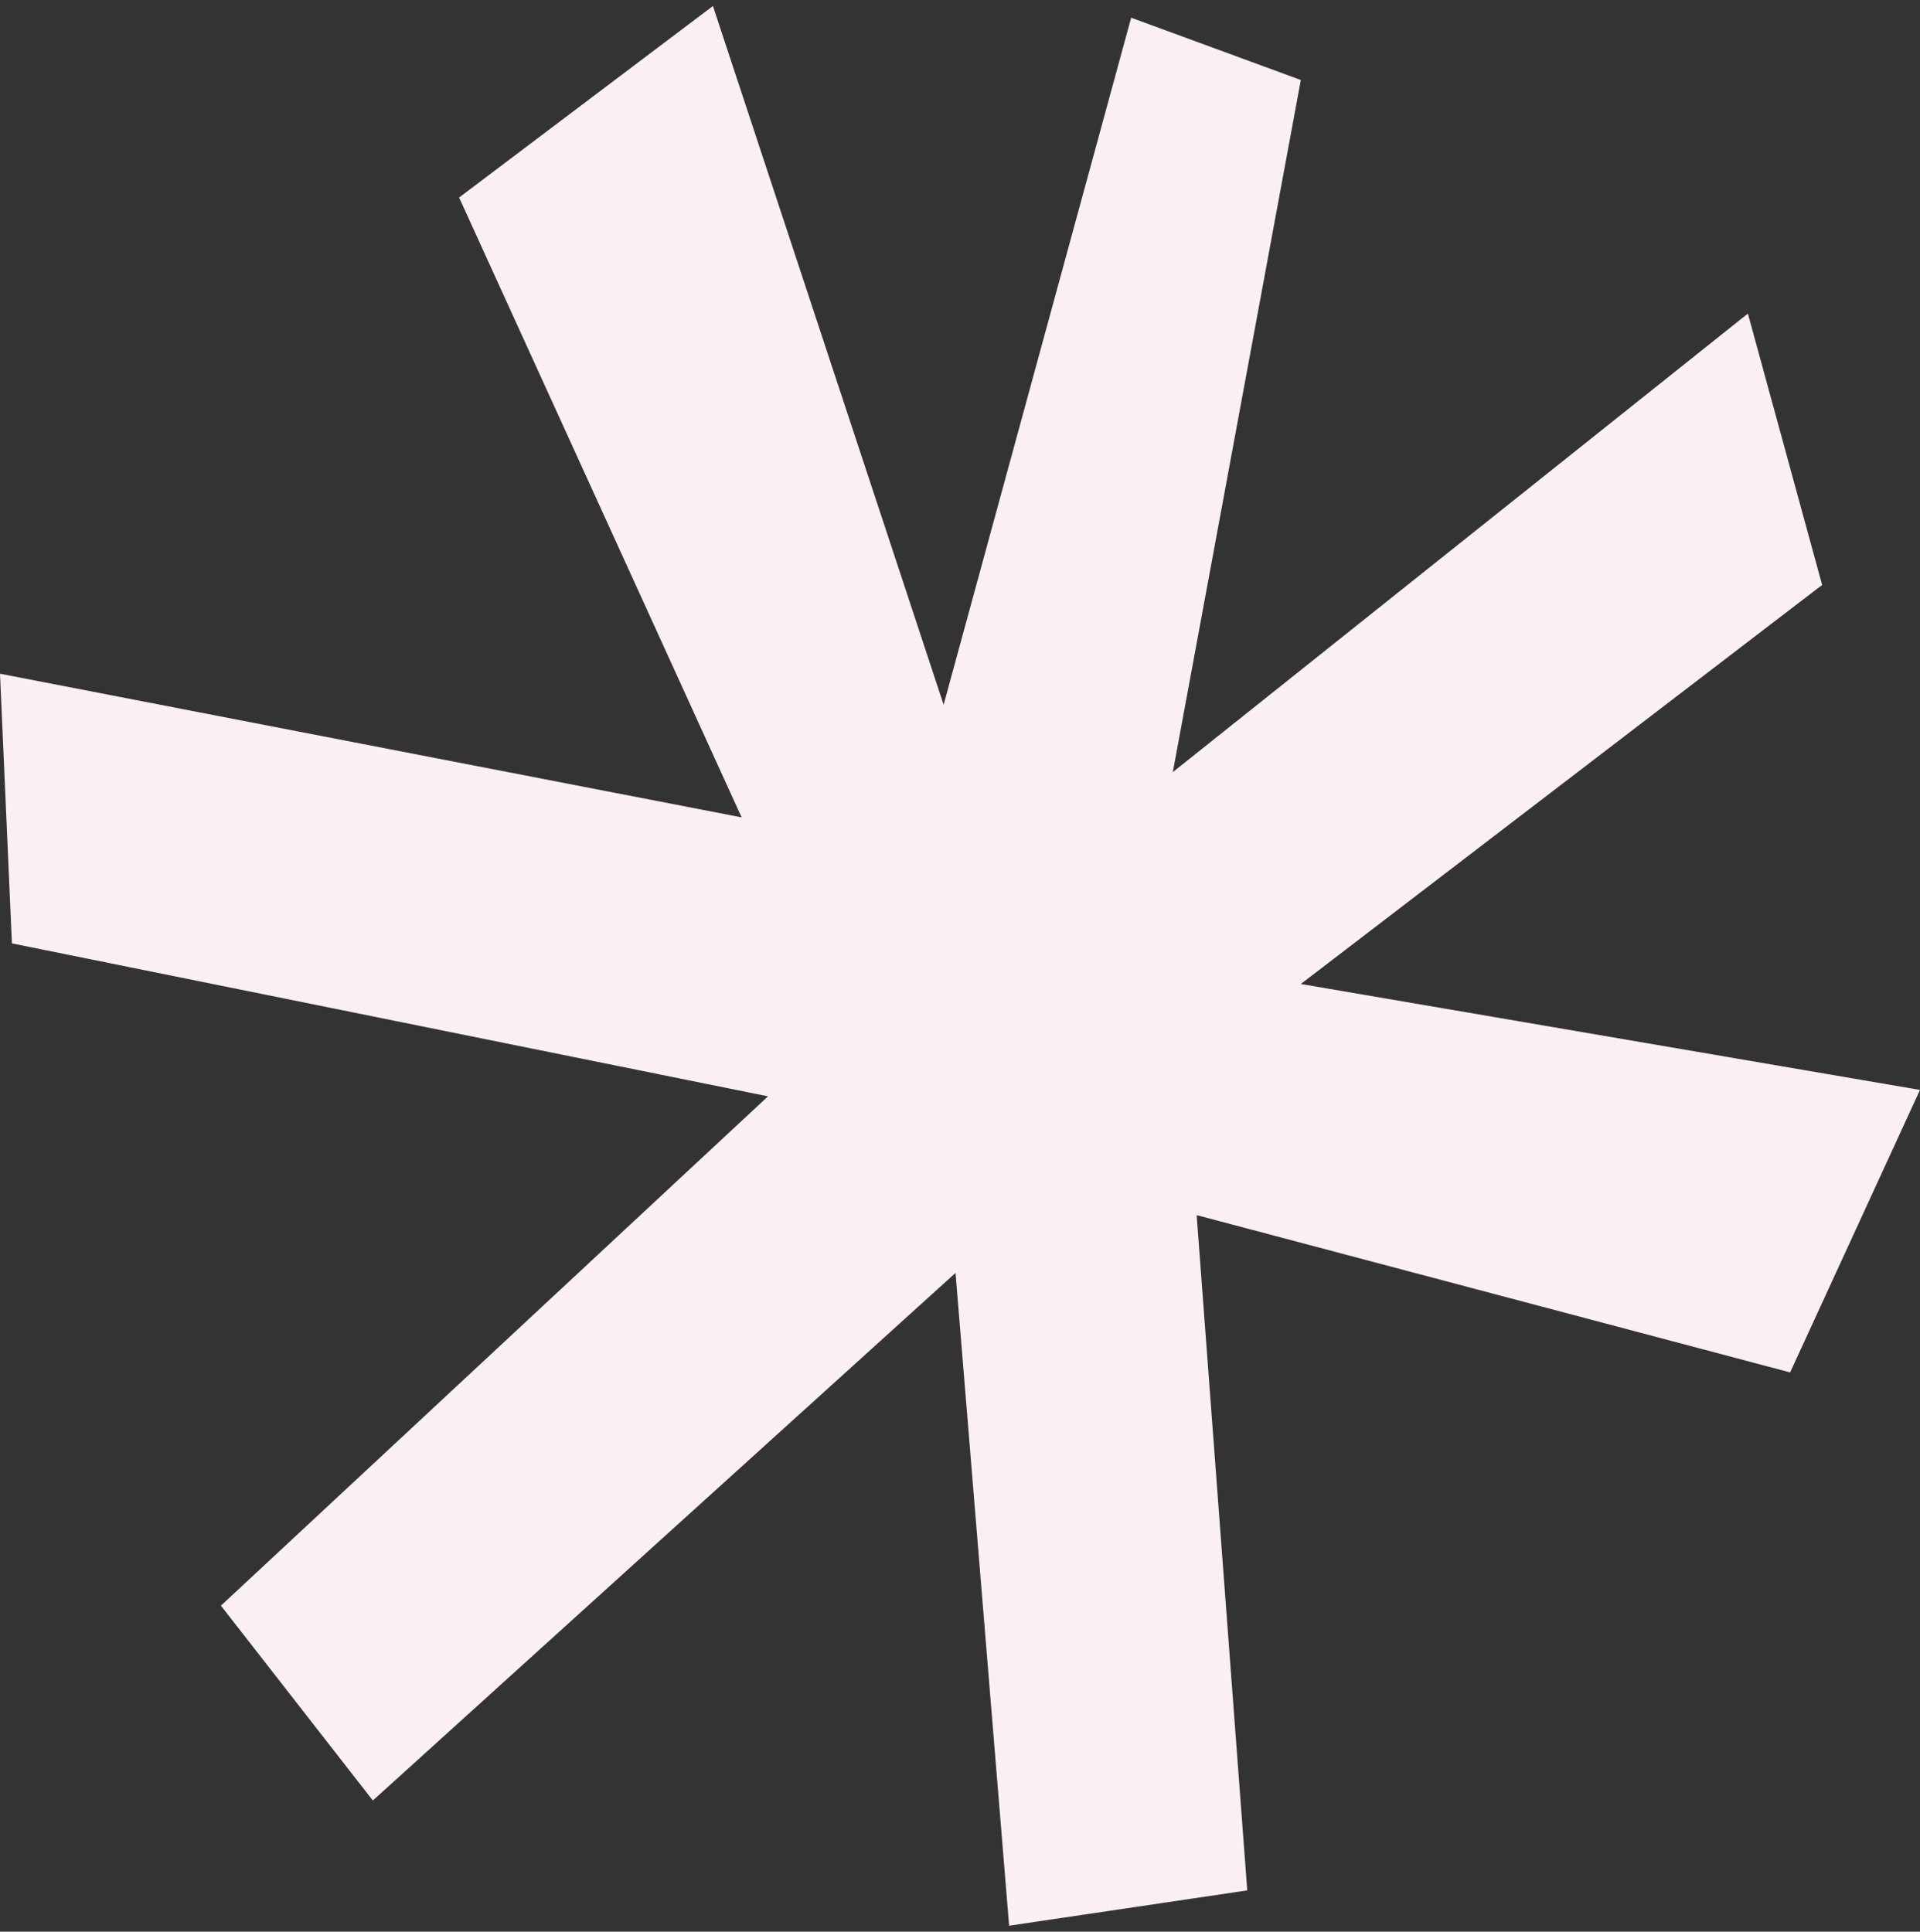 <svg xmlns="http://www.w3.org/2000/svg" width="160" height="161" viewBox="0 0 160 161">
    <rect x="0" y="0" width="160" height="161" fill="#333333" stroke="none"/>
    <g fill="none" fill-rule="evenodd">
        <g fill="#FAEFF1">
            <g>
                <g>
                    <path d="M59.411 0L38.259 15.963 61.803 67.625 0 55.652 0.992 78.127 64 90.875 18.41 133.325 31.07 149.565 79.628 105.591 84.093 160 103.938 157.057 99.721 100.775 149.178 113.885 160 90.34 108.403 81.51 151.845 48.253 145.657 25.636 97.736 63.851 108.403 6.167 94.264 0.975 78.636 58.233z" transform="translate(-727, -711) translate(149, 708) translate(578, 3.5)"/>
                </g>
            </g>
        </g>
    </g>
</svg>
